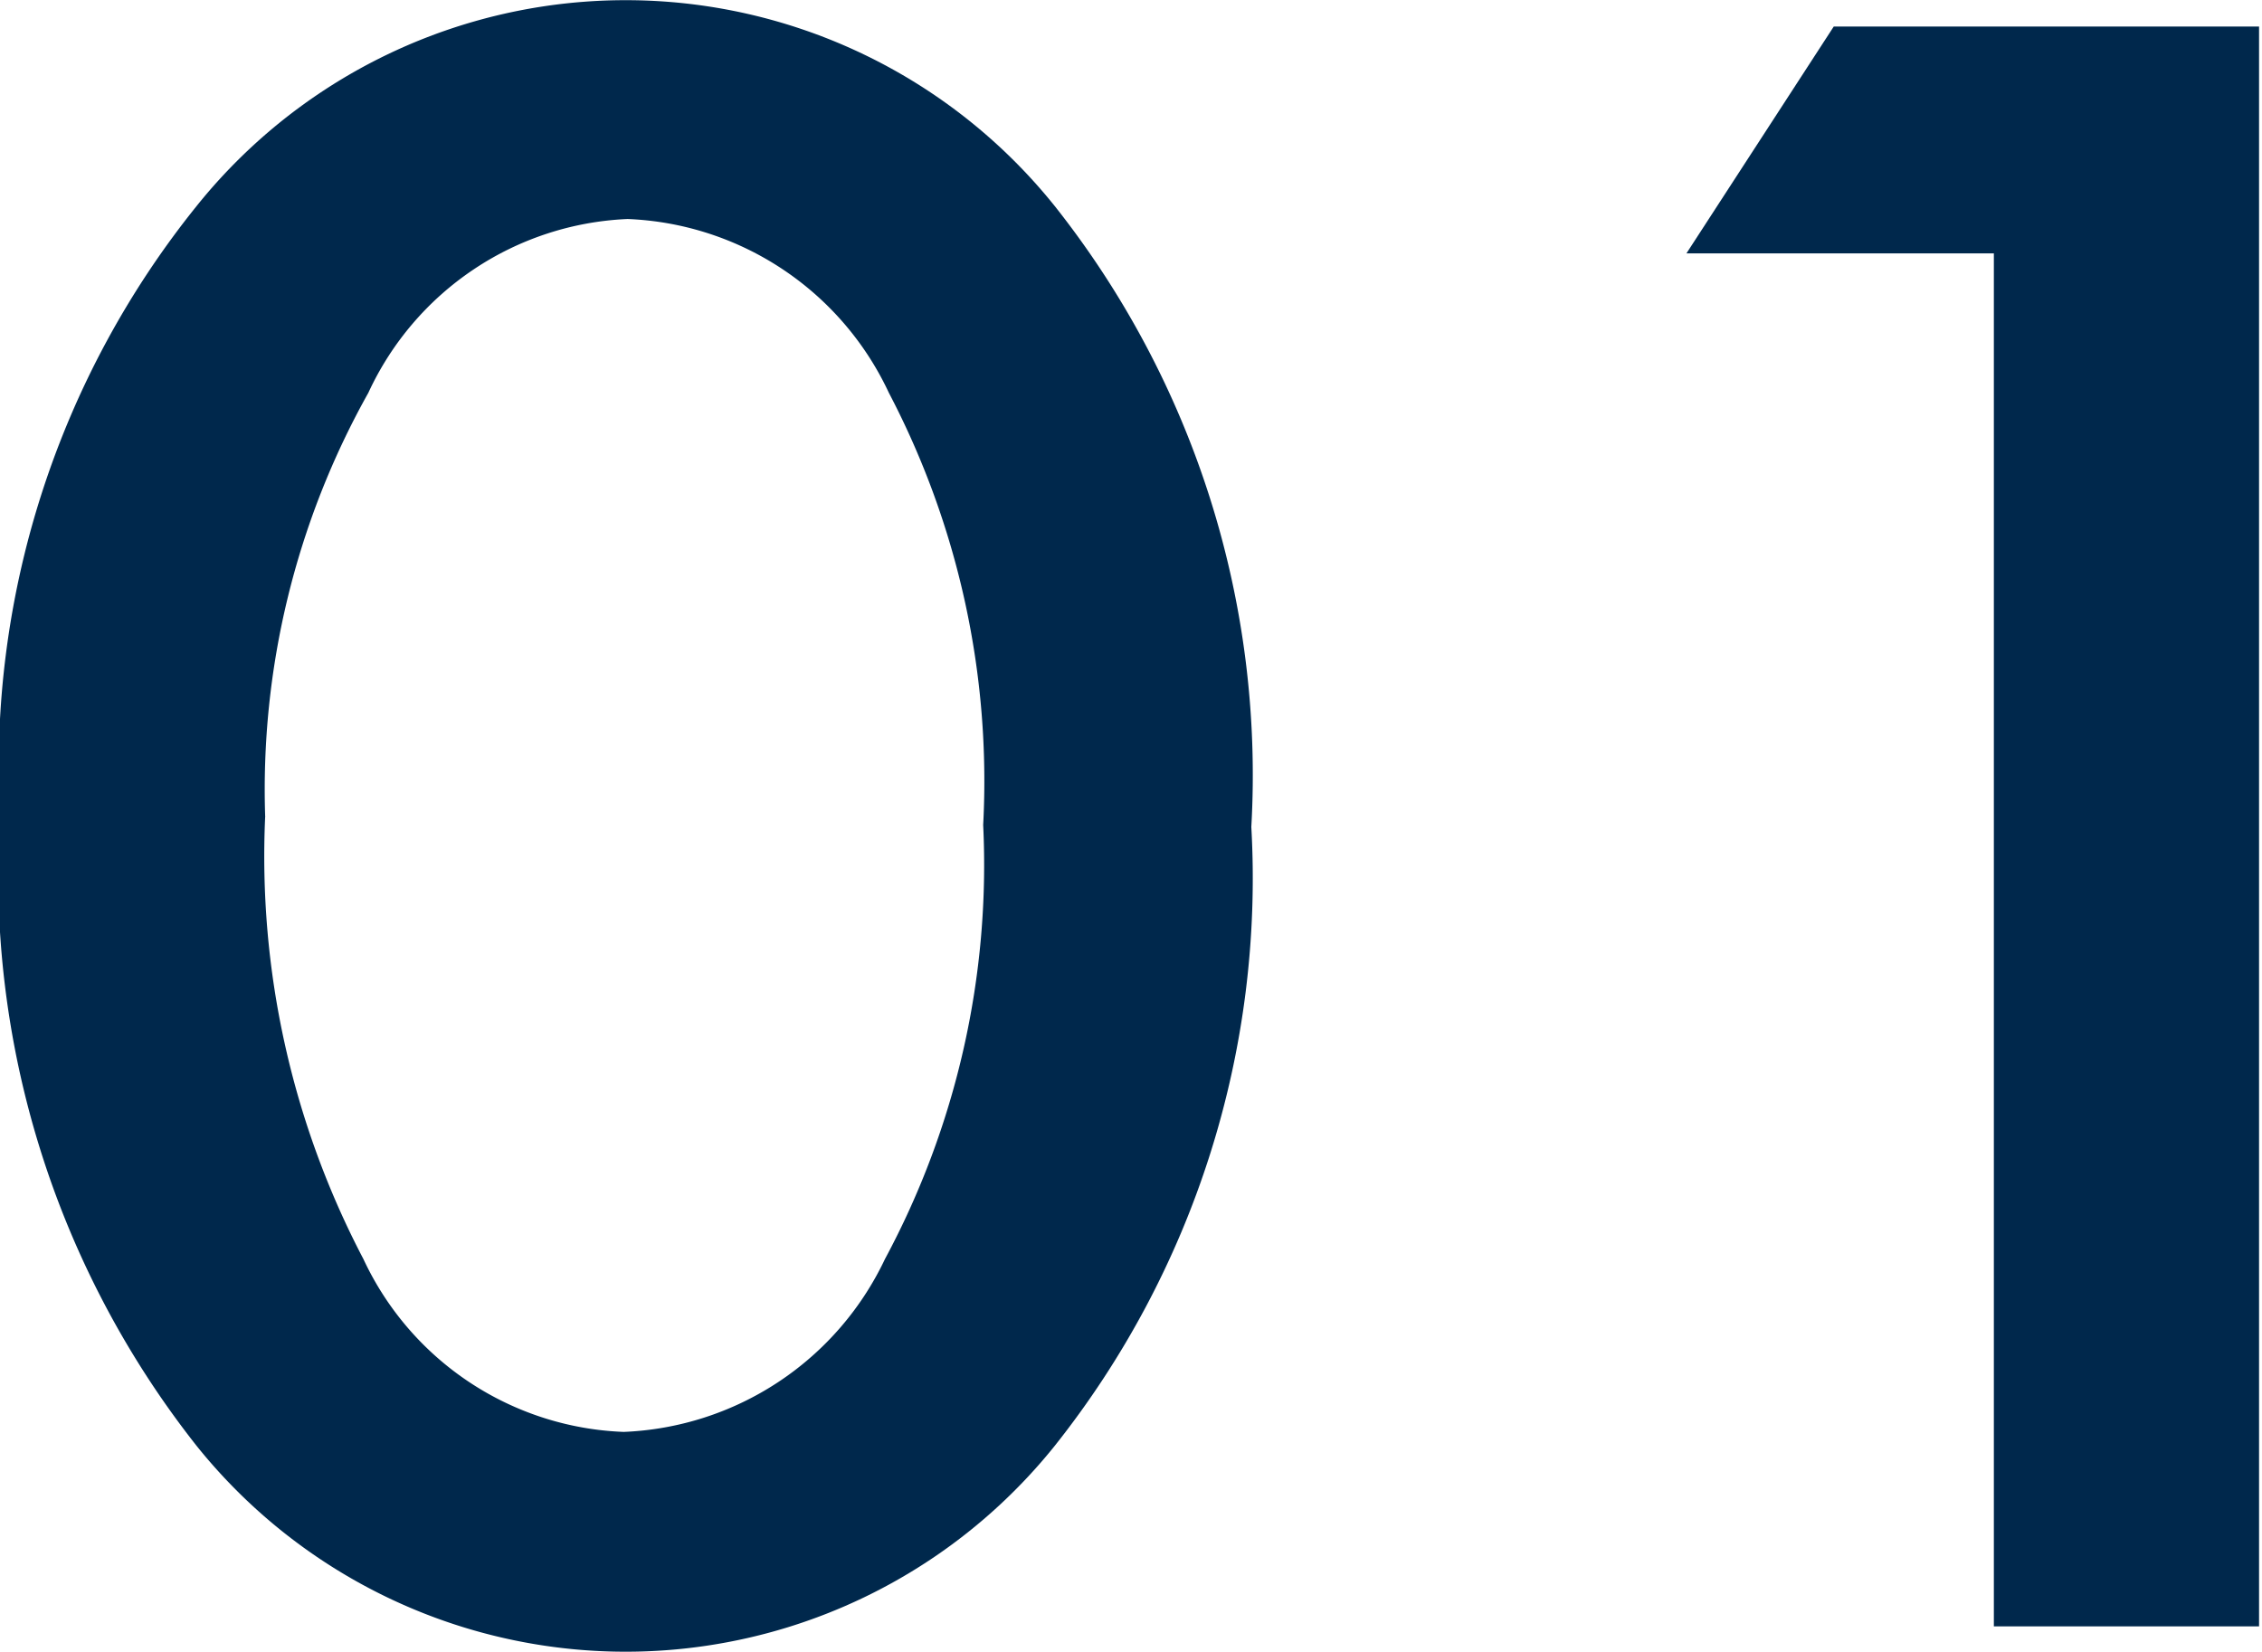 <svg xmlns="http://www.w3.org/2000/svg" viewBox="0 0 23.03 16.82"><defs><style>.cls-1{fill:#00284c;}</style></defs><title>n01</title><g id="レイヤー_2" data-name="レイヤー 2"><g id="デザイン"><path class="cls-1" d="M0,8.31A9.12,9.12,0,0,1,2,2.1a5.6,5.6,0,0,1,8.74,0,9.33,9.33,0,0,1,2,6.32,9.29,9.29,0,0,1-2,6.3,5.6,5.6,0,0,1-8.74,0A9.4,9.4,0,0,1,0,8.31Zm2.7,0a8.83,8.83,0,0,0,1,4.51,3.05,3.05,0,0,0,2.65,1.76,3.08,3.08,0,0,0,2.66-1.76,8.48,8.48,0,0,0,1-4.42A8.52,8.52,0,0,0,9.05,4,3.07,3.07,0,0,0,6.39,2.23,3.05,3.05,0,0,0,3.75,4,8.26,8.26,0,0,0,2.7,8.32Z"/><path class="cls-1" d="M20.3,2.58H17.17L18.67.27H23V16.56H20.3Z"/></g></g></svg>